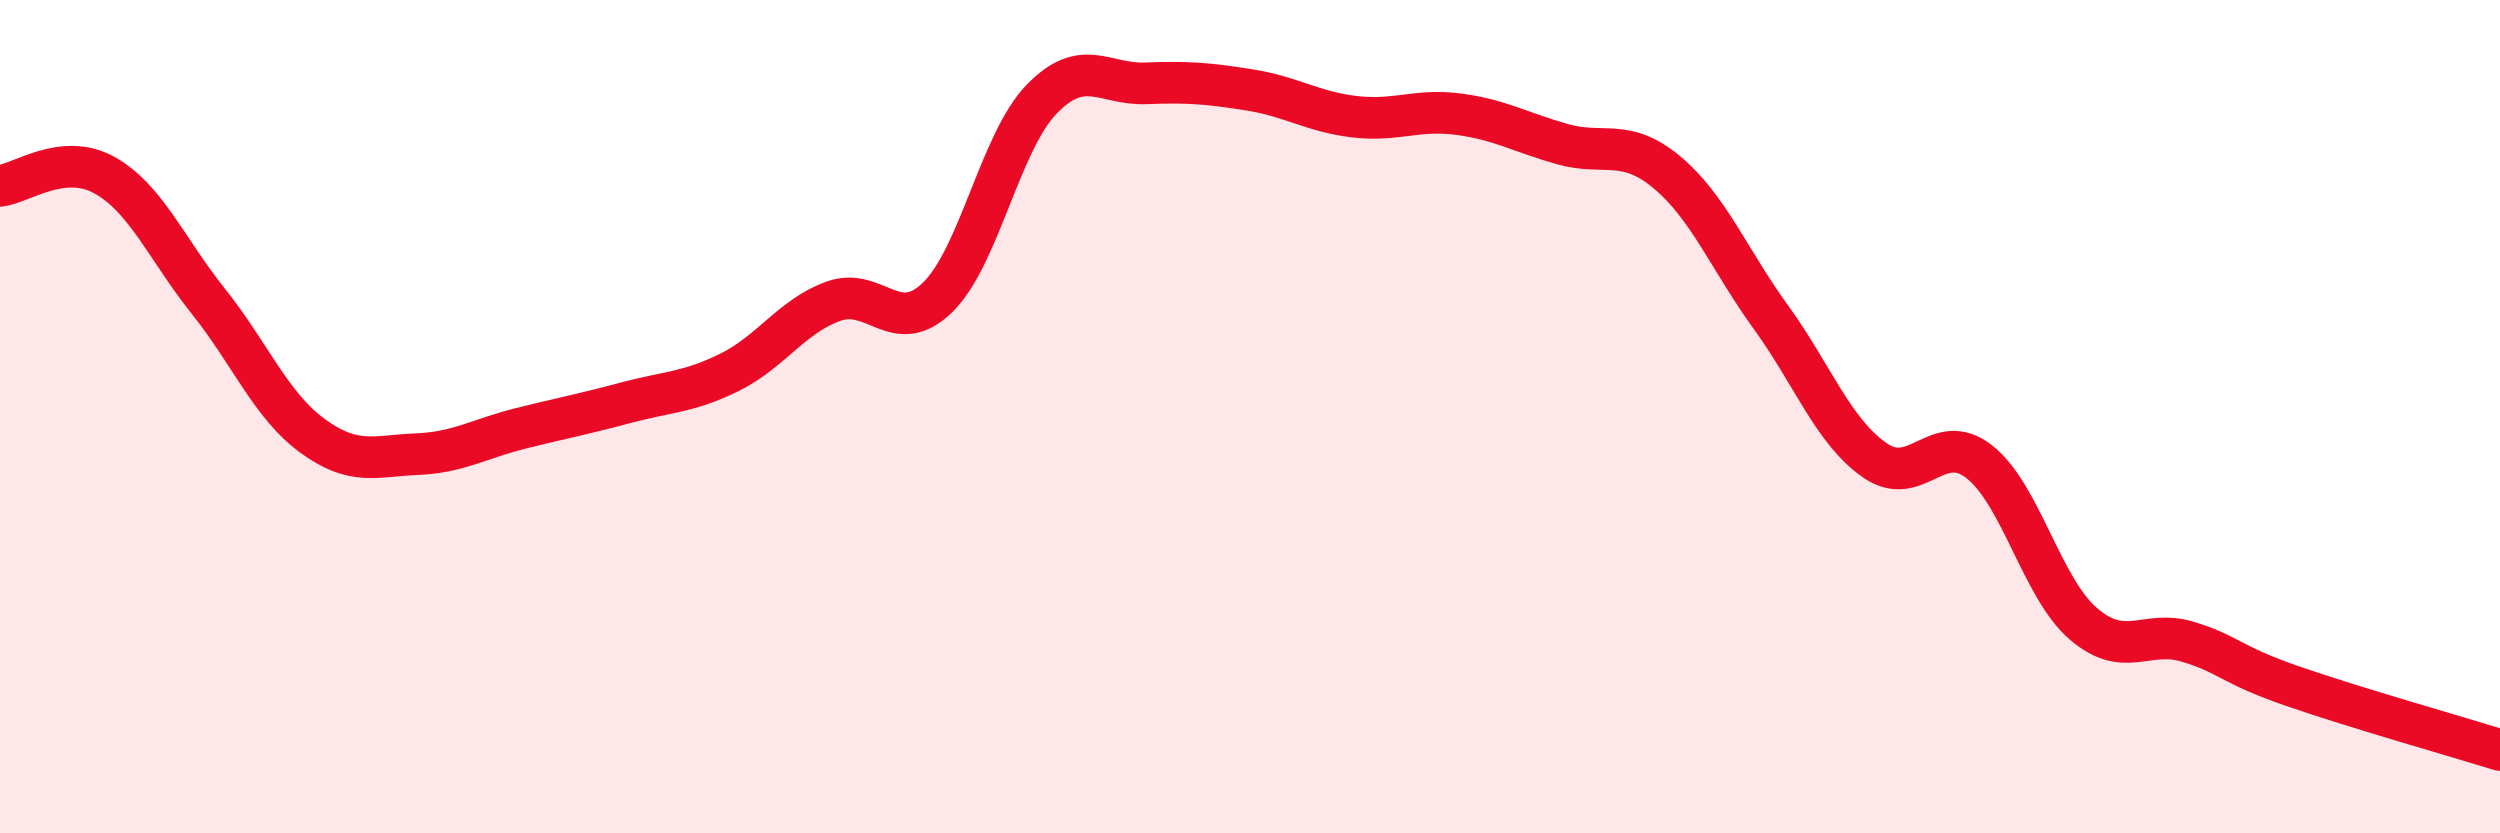 
    <svg width="60" height="20" viewBox="0 0 60 20" xmlns="http://www.w3.org/2000/svg">
      <path
        d="M 0,4.46 C 0.5,4.41 1.5,3.65 2.5,4.2 C 3.5,4.75 4,5.98 5,7.23 C 6,8.48 6.5,9.73 7.5,10.46 C 8.5,11.19 9,10.94 10,10.9 C 11,10.86 11.5,10.53 12.5,10.28 C 13.5,10.03 14,9.94 15,9.67 C 16,9.4 16.5,9.43 17.5,8.94 C 18.5,8.45 19,7.59 20,7.23 C 21,6.87 21.5,8.11 22.5,7.14 C 23.5,6.17 24,3.41 25,2.38 C 26,1.35 26.5,2.04 27.5,2 C 28.5,1.96 29,2 30,2.16 C 31,2.32 31.5,2.68 32.5,2.8 C 33.5,2.92 34,2.61 35,2.74 C 36,2.87 36.5,3.18 37.5,3.46 C 38.5,3.74 39,3.3 40,4.13 C 41,4.96 41.5,6.23 42.5,7.61 C 43.5,8.99 44,10.36 45,11.05 C 46,11.74 46.5,10.3 47.5,11.08 C 48.5,11.86 49,14.11 50,14.97 C 51,15.83 51.5,15.1 52.5,15.4 C 53.5,15.7 53.5,15.94 55,16.46 C 56.5,16.98 59,17.69 60,18L60 20L0 20Z"
        fill="#EB0A25"
        opacity="0.1"
        stroke-linecap="round"
        stroke-linejoin="round"
      />
      <path
        d="M 0,4.46 C 0.5,4.41 1.5,3.65 2.5,4.2 C 3.5,4.75 4,5.98 5,7.23 C 6,8.48 6.5,9.73 7.5,10.46 C 8.5,11.19 9,10.94 10,10.9 C 11,10.86 11.5,10.53 12.5,10.28 C 13.5,10.03 14,9.94 15,9.67 C 16,9.4 16.5,9.43 17.5,8.94 C 18.5,8.45 19,7.59 20,7.23 C 21,6.87 21.5,8.11 22.5,7.14 C 23.5,6.17 24,3.41 25,2.38 C 26,1.35 26.5,2.04 27.5,2 C 28.5,1.96 29,2 30,2.16 C 31,2.32 31.5,2.68 32.5,2.8 C 33.5,2.92 34,2.61 35,2.74 C 36,2.87 36.5,3.18 37.5,3.46 C 38.5,3.74 39,3.3 40,4.13 C 41,4.96 41.5,6.23 42.5,7.61 C 43.5,8.99 44,10.36 45,11.05 C 46,11.74 46.5,10.3 47.5,11.08 C 48.5,11.86 49,14.11 50,14.97 C 51,15.83 51.5,15.1 52.5,15.4 C 53.5,15.7 53.5,15.94 55,16.46 C 56.5,16.98 59,17.69 60,18"
        stroke="#EB0A25"
        stroke-width="1"
        fill="none"
        stroke-linecap="round"
        stroke-linejoin="round"
      />
    </svg>
  